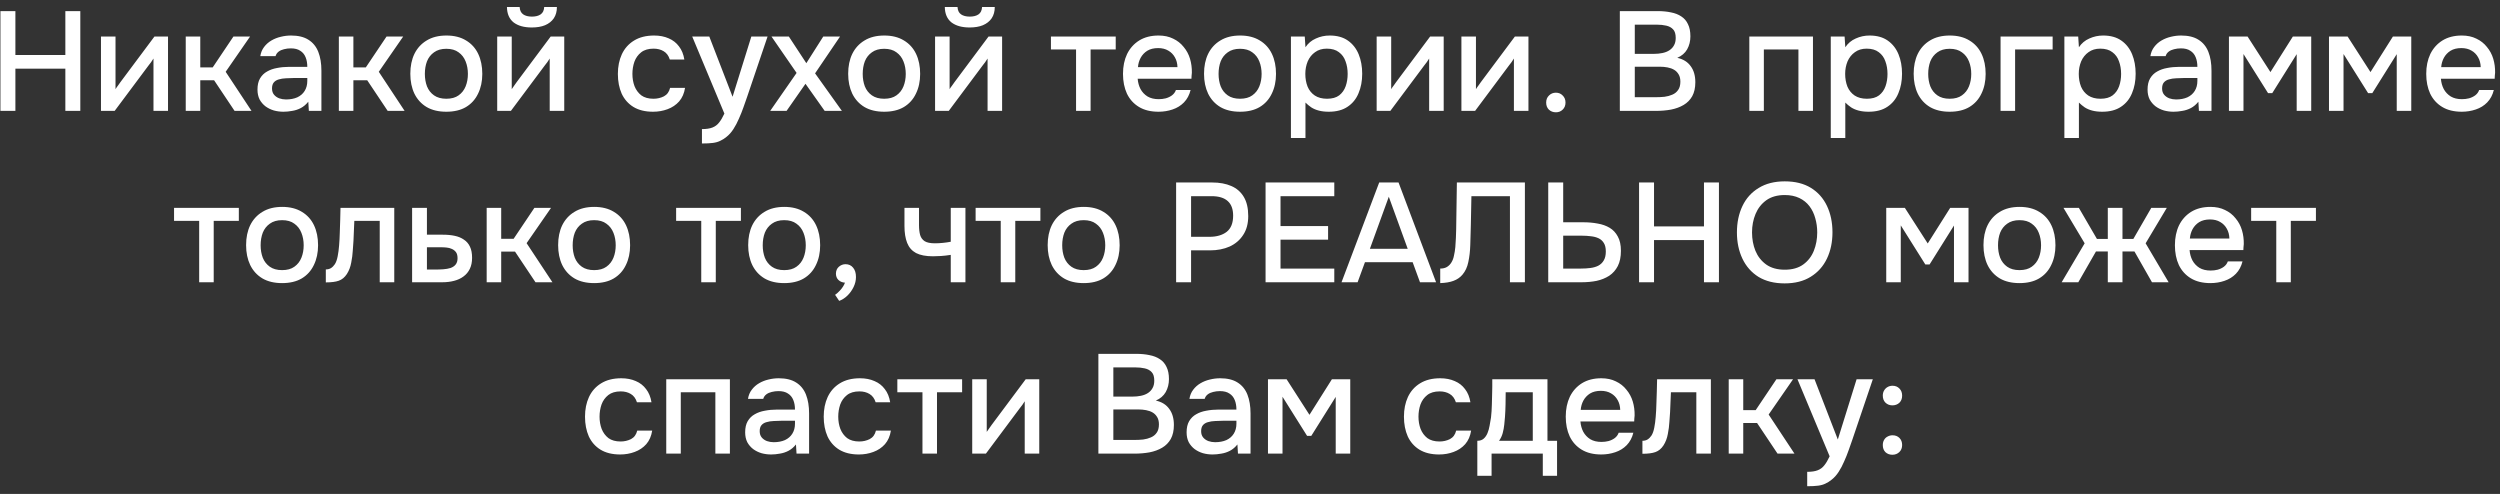 <?xml version="1.0" encoding="UTF-8"?> <svg xmlns="http://www.w3.org/2000/svg" width="248" height="49" viewBox="0 0 248 49" fill="none"><rect x="0" y="0" width="248" height="49" fill="#333333" stroke="none"/><path d="M0.043 11V1.102H1.527V5.456H6.483V1.102H7.967V11H6.483V6.814H1.527V11H0.043ZM10.017 11V3.622H11.459V8.844C11.524 8.732 11.608 8.611 11.711 8.48C11.813 8.34 11.893 8.228 11.949 8.144L15.323 3.622H16.667V11H15.225V5.806C15.15 5.927 15.071 6.049 14.987 6.17C14.903 6.282 14.823 6.385 14.749 6.478L11.375 11H10.017ZM18.425 11V3.622H19.867V6.688H21.099L23.157 3.622H24.809L22.387 7.122L24.949 11H23.269L21.239 7.962H19.867V11H18.425ZM28.118 11.084C27.791 11.084 27.474 11.042 27.166 10.958C26.858 10.865 26.583 10.729 26.34 10.552C26.097 10.365 25.901 10.137 25.752 9.866C25.612 9.586 25.542 9.259 25.542 8.886C25.542 8.438 25.626 8.069 25.794 7.78C25.971 7.481 26.205 7.253 26.494 7.094C26.783 6.926 27.115 6.809 27.488 6.744C27.871 6.669 28.267 6.632 28.678 6.632H30.484C30.484 6.268 30.428 5.951 30.316 5.68C30.204 5.4 30.027 5.185 29.784 5.036C29.551 4.877 29.238 4.798 28.846 4.798C28.613 4.798 28.389 4.826 28.174 4.882C27.969 4.929 27.791 5.008 27.642 5.12C27.493 5.232 27.39 5.381 27.334 5.568H25.822C25.878 5.213 26.004 4.91 26.2 4.658C26.396 4.397 26.639 4.182 26.928 4.014C27.217 3.846 27.525 3.725 27.852 3.65C28.188 3.566 28.529 3.524 28.874 3.524C29.583 3.524 30.157 3.664 30.596 3.944C31.044 4.224 31.371 4.625 31.576 5.148C31.781 5.671 31.884 6.291 31.884 7.01V11H30.638L30.582 10.09C30.367 10.361 30.12 10.571 29.84 10.72C29.569 10.86 29.285 10.953 28.986 11C28.687 11.056 28.398 11.084 28.118 11.084ZM28.37 9.866C28.799 9.866 29.173 9.796 29.49 9.656C29.807 9.507 30.05 9.297 30.218 9.026C30.395 8.746 30.484 8.415 30.484 8.032V7.738H29.168C28.897 7.738 28.631 7.747 28.37 7.766C28.109 7.775 27.871 7.813 27.656 7.878C27.451 7.934 27.287 8.032 27.166 8.172C27.045 8.312 26.984 8.513 26.984 8.774C26.984 9.026 27.049 9.231 27.18 9.39C27.311 9.549 27.483 9.67 27.698 9.754C27.913 9.829 28.137 9.866 28.37 9.866ZM33.614 11V3.622H35.056V6.688H36.288L38.346 3.622H39.998L37.576 7.122L40.138 11H38.458L36.428 7.962H35.056V11H33.614ZM44.274 11.084C43.508 11.084 42.86 10.93 42.328 10.622C41.796 10.305 41.39 9.861 41.11 9.292C40.839 8.723 40.704 8.065 40.704 7.318C40.704 6.562 40.839 5.904 41.11 5.344C41.39 4.775 41.796 4.331 42.328 4.014C42.86 3.687 43.513 3.524 44.288 3.524C45.053 3.524 45.702 3.687 46.234 4.014C46.766 4.331 47.167 4.775 47.438 5.344C47.708 5.913 47.844 6.576 47.844 7.332C47.844 8.069 47.704 8.723 47.424 9.292C47.153 9.861 46.752 10.305 46.22 10.622C45.697 10.93 45.048 11.084 44.274 11.084ZM44.274 9.796C44.778 9.796 45.184 9.684 45.492 9.46C45.809 9.236 46.042 8.937 46.192 8.564C46.341 8.191 46.416 7.78 46.416 7.332C46.416 6.884 46.341 6.473 46.192 6.1C46.042 5.717 45.809 5.414 45.492 5.19C45.184 4.957 44.778 4.84 44.274 4.84C43.779 4.84 43.373 4.957 43.056 5.19C42.738 5.414 42.505 5.713 42.356 6.086C42.216 6.459 42.146 6.875 42.146 7.332C42.146 7.78 42.216 8.191 42.356 8.564C42.505 8.937 42.738 9.236 43.056 9.46C43.373 9.684 43.779 9.796 44.274 9.796ZM49.323 11V3.622H50.765V8.844C50.831 8.732 50.915 8.611 51.017 8.48C51.12 8.34 51.199 8.228 51.255 8.144L54.629 3.622H55.973V11H54.531V5.806C54.457 5.927 54.377 6.049 54.293 6.17C54.209 6.282 54.13 6.385 54.055 6.478L50.681 11H49.323ZM52.753 2.726C51.988 2.726 51.386 2.558 50.947 2.222C50.518 1.877 50.299 1.368 50.289 0.696H51.549C51.568 1.032 51.685 1.275 51.899 1.424C52.114 1.573 52.403 1.648 52.767 1.648C53.131 1.648 53.421 1.573 53.635 1.424C53.85 1.275 53.967 1.032 53.985 0.696H55.245C55.245 1.135 55.143 1.508 54.937 1.816C54.732 2.115 54.443 2.343 54.069 2.502C53.705 2.651 53.267 2.726 52.753 2.726ZM64.779 11.084C64.005 11.084 63.356 10.925 62.833 10.608C62.32 10.291 61.933 9.852 61.671 9.292C61.419 8.723 61.293 8.069 61.293 7.332C61.293 6.604 61.424 5.955 61.685 5.386C61.956 4.807 62.357 4.355 62.889 4.028C63.431 3.692 64.098 3.524 64.891 3.524C65.433 3.524 65.913 3.617 66.333 3.804C66.753 3.981 67.094 4.247 67.355 4.602C67.626 4.947 67.803 5.381 67.887 5.904H66.445C66.324 5.521 66.119 5.246 65.829 5.078C65.549 4.91 65.218 4.826 64.835 4.826C64.322 4.826 63.911 4.947 63.603 5.19C63.295 5.433 63.071 5.745 62.931 6.128C62.801 6.511 62.735 6.912 62.735 7.332C62.735 7.771 62.805 8.177 62.945 8.55C63.095 8.923 63.319 9.227 63.617 9.46C63.925 9.684 64.327 9.796 64.821 9.796C65.195 9.796 65.54 9.717 65.857 9.558C66.175 9.39 66.38 9.11 66.473 8.718H67.957C67.873 9.259 67.677 9.707 67.369 10.062C67.061 10.407 66.679 10.664 66.221 10.832C65.773 11 65.293 11.084 64.779 11.084ZM69.633 14.234V12.806C70.062 12.806 70.407 12.755 70.669 12.652C70.939 12.549 71.163 12.381 71.341 12.148C71.518 11.924 71.691 11.63 71.859 11.266L68.667 3.622H70.361L72.671 9.6L74.533 3.622H76.143L74.113 9.614C74.01 9.931 73.889 10.277 73.749 10.65C73.618 11.023 73.469 11.397 73.301 11.77C73.142 12.143 72.96 12.489 72.755 12.806C72.549 13.123 72.321 13.38 72.069 13.576C71.863 13.744 71.658 13.875 71.453 13.968C71.247 14.071 71.005 14.141 70.725 14.178C70.445 14.215 70.081 14.234 69.633 14.234ZM76.404 11L79.022 7.234L76.53 3.622H78.252L79.988 6.268L81.668 3.622H83.334L80.856 7.276L83.516 11H81.808L79.904 8.312L78.028 11H76.404ZM87.709 11.084C86.944 11.084 86.295 10.93 85.763 10.622C85.231 10.305 84.825 9.861 84.545 9.292C84.274 8.723 84.139 8.065 84.139 7.318C84.139 6.562 84.274 5.904 84.545 5.344C84.825 4.775 85.231 4.331 85.763 4.014C86.295 3.687 86.948 3.524 87.723 3.524C88.488 3.524 89.137 3.687 89.669 4.014C90.201 4.331 90.602 4.775 90.873 5.344C91.144 5.913 91.279 6.576 91.279 7.332C91.279 8.069 91.139 8.723 90.859 9.292C90.588 9.861 90.187 10.305 89.655 10.622C89.132 10.93 88.484 11.084 87.709 11.084ZM87.709 9.796C88.213 9.796 88.619 9.684 88.927 9.46C89.244 9.236 89.478 8.937 89.627 8.564C89.776 8.191 89.851 7.78 89.851 7.332C89.851 6.884 89.776 6.473 89.627 6.1C89.478 5.717 89.244 5.414 88.927 5.19C88.619 4.957 88.213 4.84 87.709 4.84C87.214 4.84 86.808 4.957 86.491 5.19C86.174 5.414 85.94 5.713 85.791 6.086C85.651 6.459 85.581 6.875 85.581 7.332C85.581 7.78 85.651 8.191 85.791 8.564C85.94 8.937 86.174 9.236 86.491 9.46C86.808 9.684 87.214 9.796 87.709 9.796ZM92.759 11V3.622H94.201V8.844C94.266 8.732 94.35 8.611 94.453 8.48C94.556 8.34 94.635 8.228 94.691 8.144L98.065 3.622H99.409V11H97.967V5.806C97.892 5.927 97.813 6.049 97.729 6.17C97.645 6.282 97.566 6.385 97.491 6.478L94.117 11H92.759ZM96.189 2.726C95.424 2.726 94.822 2.558 94.383 2.222C93.954 1.877 93.734 1.368 93.725 0.696H94.985C95.004 1.032 95.12 1.275 95.335 1.424C95.55 1.573 95.839 1.648 96.203 1.648C96.567 1.648 96.856 1.573 97.071 1.424C97.286 1.275 97.402 1.032 97.421 0.696H98.681C98.681 1.135 98.578 1.508 98.373 1.816C98.168 2.115 97.878 2.343 97.505 2.502C97.141 2.651 96.702 2.726 96.189 2.726ZM106.745 11V4.91H104.253V3.622H110.679V4.91H108.187V11H106.745ZM114.929 11.084C114.154 11.084 113.505 10.925 112.983 10.608C112.46 10.291 112.063 9.852 111.793 9.292C111.531 8.723 111.401 8.069 111.401 7.332C111.401 6.585 111.536 5.927 111.807 5.358C112.087 4.789 112.488 4.341 113.011 4.014C113.543 3.687 114.182 3.524 114.929 3.524C115.479 3.524 115.96 3.627 116.371 3.832C116.791 4.028 117.141 4.303 117.421 4.658C117.71 5.003 117.92 5.395 118.051 5.834C118.181 6.273 118.242 6.735 118.233 7.22C118.223 7.323 118.214 7.421 118.205 7.514C118.205 7.607 118.2 7.705 118.191 7.808H112.857C112.885 8.181 112.978 8.522 113.137 8.83C113.305 9.138 113.538 9.385 113.837 9.572C114.135 9.749 114.504 9.838 114.943 9.838C115.185 9.838 115.419 9.81 115.643 9.754C115.876 9.689 116.081 9.591 116.259 9.46C116.445 9.32 116.576 9.143 116.651 8.928H118.107C117.985 9.423 117.766 9.833 117.449 10.16C117.141 10.477 116.763 10.711 116.315 10.86C115.876 11.009 115.414 11.084 114.929 11.084ZM112.885 6.66H116.805C116.795 6.296 116.711 5.974 116.553 5.694C116.394 5.405 116.175 5.181 115.895 5.022C115.615 4.854 115.279 4.77 114.887 4.77C114.457 4.77 114.098 4.859 113.809 5.036C113.529 5.213 113.309 5.447 113.151 5.736C113.001 6.016 112.913 6.324 112.885 6.66ZM123.01 11.084C122.245 11.084 121.596 10.93 121.064 10.622C120.532 10.305 120.126 9.861 119.846 9.292C119.575 8.723 119.44 8.065 119.44 7.318C119.44 6.562 119.575 5.904 119.846 5.344C120.126 4.775 120.532 4.331 121.064 4.014C121.596 3.687 122.249 3.524 123.024 3.524C123.789 3.524 124.438 3.687 124.97 4.014C125.502 4.331 125.903 4.775 126.174 5.344C126.445 5.913 126.58 6.576 126.58 7.332C126.58 8.069 126.44 8.723 126.16 9.292C125.889 9.861 125.488 10.305 124.956 10.622C124.433 10.93 123.785 11.084 123.01 11.084ZM123.01 9.796C123.514 9.796 123.92 9.684 124.228 9.46C124.545 9.236 124.779 8.937 124.928 8.564C125.077 8.191 125.152 7.78 125.152 7.332C125.152 6.884 125.077 6.473 124.928 6.1C124.779 5.717 124.545 5.414 124.228 5.19C123.92 4.957 123.514 4.84 123.01 4.84C122.515 4.84 122.109 4.957 121.792 5.19C121.475 5.414 121.241 5.713 121.092 6.086C120.952 6.459 120.882 6.875 120.882 7.332C120.882 7.78 120.952 8.191 121.092 8.564C121.241 8.937 121.475 9.236 121.792 9.46C122.109 9.684 122.515 9.796 123.01 9.796ZM128.06 13.688V3.622H129.432L129.502 4.686C129.763 4.294 130.108 4.005 130.538 3.818C130.967 3.622 131.424 3.524 131.91 3.524C132.638 3.524 133.24 3.692 133.716 4.028C134.192 4.364 134.546 4.817 134.78 5.386C135.013 5.955 135.13 6.599 135.13 7.318C135.13 8.037 135.008 8.681 134.766 9.25C134.532 9.819 134.168 10.267 133.674 10.594C133.188 10.921 132.568 11.084 131.812 11.084C131.448 11.084 131.121 11.047 130.832 10.972C130.542 10.897 130.29 10.79 130.076 10.65C129.861 10.501 129.67 10.342 129.502 10.174V13.688H128.06ZM131.644 9.796C132.148 9.796 132.549 9.684 132.848 9.46C133.146 9.227 133.361 8.923 133.492 8.55C133.622 8.177 133.688 7.771 133.688 7.332C133.688 6.875 133.618 6.459 133.478 6.086C133.347 5.703 133.128 5.4 132.82 5.176C132.521 4.943 132.12 4.826 131.616 4.826C131.158 4.826 130.771 4.943 130.454 5.176C130.136 5.4 129.894 5.703 129.726 6.086C129.567 6.469 129.488 6.884 129.488 7.332C129.488 7.789 129.562 8.209 129.712 8.592C129.87 8.965 130.108 9.259 130.426 9.474C130.752 9.689 131.158 9.796 131.644 9.796ZM136.564 11V3.622H138.006V8.844C138.071 8.732 138.155 8.611 138.258 8.48C138.36 8.34 138.44 8.228 138.496 8.144L141.87 3.622H143.214V11H141.772V5.806C141.697 5.927 141.618 6.049 141.534 6.17C141.45 6.282 141.37 6.385 141.296 6.478L137.922 11H136.564ZM144.972 11V3.622H146.414V8.844C146.479 8.732 146.563 8.611 146.666 8.48C146.769 8.34 146.848 8.228 146.904 8.144L150.278 3.622H151.622V11H150.18V5.806C150.105 5.927 150.026 6.049 149.942 6.17C149.858 6.282 149.779 6.385 149.704 6.478L146.33 11H144.972ZM154.346 11.14C154.066 11.14 153.833 11.051 153.646 10.874C153.469 10.697 153.38 10.463 153.38 10.174C153.38 9.885 153.473 9.651 153.66 9.474C153.847 9.287 154.075 9.194 154.346 9.194C154.617 9.194 154.841 9.287 155.018 9.474C155.205 9.651 155.298 9.885 155.298 10.174C155.298 10.463 155.205 10.697 155.018 10.874C154.841 11.051 154.617 11.14 154.346 11.14ZM160.687 11V1.102H164.453C164.929 1.102 165.363 1.144 165.755 1.228C166.156 1.303 166.502 1.438 166.791 1.634C167.08 1.821 167.3 2.077 167.449 2.404C167.608 2.721 167.687 3.123 167.687 3.608C167.687 4.084 167.58 4.513 167.365 4.896C167.15 5.269 166.824 5.549 166.385 5.736C166.973 5.867 167.416 6.142 167.715 6.562C168.023 6.973 168.177 7.505 168.177 8.158C168.177 8.709 168.074 9.171 167.869 9.544C167.664 9.908 167.379 10.197 167.015 10.412C166.651 10.627 166.231 10.781 165.755 10.874C165.288 10.958 164.789 11 164.257 11H160.687ZM162.171 9.642H164.285C164.565 9.642 164.845 9.628 165.125 9.6C165.405 9.563 165.662 9.493 165.895 9.39C166.138 9.287 166.329 9.133 166.469 8.928C166.618 8.723 166.693 8.447 166.693 8.102C166.693 7.813 166.637 7.575 166.525 7.388C166.413 7.192 166.264 7.038 166.077 6.926C165.89 6.814 165.671 6.735 165.419 6.688C165.176 6.641 164.924 6.618 164.663 6.618H162.171V9.642ZM162.171 5.344H164.047C164.364 5.344 164.654 5.316 164.915 5.26C165.186 5.204 165.419 5.111 165.615 4.98C165.811 4.849 165.96 4.686 166.063 4.49C166.175 4.294 166.231 4.051 166.231 3.762C166.231 3.379 166.147 3.099 165.979 2.922C165.811 2.735 165.582 2.609 165.293 2.544C165.013 2.479 164.7 2.446 164.355 2.446H162.171V5.344ZM173.532 11V3.622H179.846V11H178.404V4.91H174.974V11H173.532ZM181.612 13.688V3.622H182.984L183.054 4.686C183.316 4.294 183.661 4.005 184.09 3.818C184.52 3.622 184.977 3.524 185.462 3.524C186.19 3.524 186.792 3.692 187.268 4.028C187.744 4.364 188.099 4.817 188.332 5.386C188.566 5.955 188.682 6.599 188.682 7.318C188.682 8.037 188.561 8.681 188.318 9.25C188.085 9.819 187.721 10.267 187.226 10.594C186.741 10.921 186.12 11.084 185.364 11.084C185 11.084 184.674 11.047 184.384 10.972C184.095 10.897 183.843 10.79 183.628 10.65C183.414 10.501 183.222 10.342 183.054 10.174V13.688H181.612ZM185.196 9.796C185.7 9.796 186.102 9.684 186.4 9.46C186.699 9.227 186.914 8.923 187.044 8.55C187.175 8.177 187.24 7.771 187.24 7.332C187.24 6.875 187.17 6.459 187.03 6.086C186.9 5.703 186.68 5.4 186.372 5.176C186.074 4.943 185.672 4.826 185.168 4.826C184.711 4.826 184.324 4.943 184.006 5.176C183.689 5.4 183.446 5.703 183.278 6.086C183.12 6.469 183.04 6.884 183.04 7.332C183.04 7.789 183.115 8.209 183.264 8.592C183.423 8.965 183.661 9.259 183.978 9.474C184.305 9.689 184.711 9.796 185.196 9.796ZM193.406 11.084C192.641 11.084 191.992 10.93 191.46 10.622C190.928 10.305 190.522 9.861 190.242 9.292C189.972 8.723 189.836 8.065 189.836 7.318C189.836 6.562 189.972 5.904 190.242 5.344C190.522 4.775 190.928 4.331 191.46 4.014C191.992 3.687 192.646 3.524 193.42 3.524C194.186 3.524 194.834 3.687 195.366 4.014C195.898 4.331 196.3 4.775 196.57 5.344C196.841 5.913 196.976 6.576 196.976 7.332C196.976 8.069 196.836 8.723 196.556 9.292C196.286 9.861 195.884 10.305 195.352 10.622C194.83 10.93 194.181 11.084 193.406 11.084ZM193.406 9.796C193.91 9.796 194.316 9.684 194.624 9.46C194.942 9.236 195.175 8.937 195.324 8.564C195.474 8.191 195.548 7.78 195.548 7.332C195.548 6.884 195.474 6.473 195.324 6.1C195.175 5.717 194.942 5.414 194.624 5.19C194.316 4.957 193.91 4.84 193.406 4.84C192.912 4.84 192.506 4.957 192.188 5.19C191.871 5.414 191.638 5.713 191.488 6.086C191.348 6.459 191.278 6.875 191.278 7.332C191.278 7.78 191.348 8.191 191.488 8.564C191.638 8.937 191.871 9.236 192.188 9.46C192.506 9.684 192.912 9.796 193.406 9.796ZM198.456 11V3.622H203.622V4.91H199.898V11H198.456ZM204.786 13.688V3.622H206.158L206.228 4.686C206.49 4.294 206.835 4.005 207.264 3.818C207.694 3.622 208.151 3.524 208.636 3.524C209.364 3.524 209.966 3.692 210.442 4.028C210.918 4.364 211.273 4.817 211.506 5.386C211.74 5.955 211.856 6.599 211.856 7.318C211.856 8.037 211.735 8.681 211.492 9.25C211.259 9.819 210.895 10.267 210.4 10.594C209.915 10.921 209.294 11.084 208.538 11.084C208.174 11.084 207.848 11.047 207.558 10.972C207.269 10.897 207.017 10.79 206.802 10.65C206.588 10.501 206.396 10.342 206.228 10.174V13.688H204.786ZM208.37 9.796C208.874 9.796 209.276 9.684 209.574 9.46C209.873 9.227 210.088 8.923 210.218 8.55C210.349 8.177 210.414 7.771 210.414 7.332C210.414 6.875 210.344 6.459 210.204 6.086C210.074 5.703 209.854 5.4 209.546 5.176C209.248 4.943 208.846 4.826 208.342 4.826C207.885 4.826 207.498 4.943 207.18 5.176C206.863 5.4 206.62 5.703 206.452 6.086C206.294 6.469 206.214 6.884 206.214 7.332C206.214 7.789 206.289 8.209 206.438 8.592C206.597 8.965 206.835 9.259 207.152 9.474C207.479 9.689 207.885 9.796 208.37 9.796ZM215.614 11.084C215.288 11.084 214.97 11.042 214.662 10.958C214.354 10.865 214.079 10.729 213.836 10.552C213.594 10.365 213.398 10.137 213.248 9.866C213.108 9.586 213.038 9.259 213.038 8.886C213.038 8.438 213.122 8.069 213.29 7.78C213.468 7.481 213.701 7.253 213.99 7.094C214.28 6.926 214.611 6.809 214.984 6.744C215.367 6.669 215.764 6.632 216.174 6.632H217.98C217.98 6.268 217.924 5.951 217.812 5.68C217.7 5.4 217.523 5.185 217.28 5.036C217.047 4.877 216.734 4.798 216.342 4.798C216.109 4.798 215.885 4.826 215.67 4.882C215.465 4.929 215.288 5.008 215.138 5.12C214.989 5.232 214.886 5.381 214.83 5.568H213.318C213.374 5.213 213.5 4.91 213.696 4.658C213.892 4.397 214.135 4.182 214.424 4.014C214.714 3.846 215.022 3.725 215.348 3.65C215.684 3.566 216.025 3.524 216.37 3.524C217.08 3.524 217.654 3.664 218.092 3.944C218.54 4.224 218.867 4.625 219.072 5.148C219.278 5.671 219.38 6.291 219.38 7.01V11H218.134L218.078 10.09C217.864 10.361 217.616 10.571 217.336 10.72C217.066 10.86 216.781 10.953 216.482 11C216.184 11.056 215.894 11.084 215.614 11.084ZM215.866 9.866C216.296 9.866 216.669 9.796 216.986 9.656C217.304 9.507 217.546 9.297 217.714 9.026C217.892 8.746 217.98 8.415 217.98 8.032V7.738H216.664C216.394 7.738 216.128 7.747 215.866 7.766C215.605 7.775 215.367 7.813 215.152 7.878C214.947 7.934 214.784 8.032 214.662 8.172C214.541 8.312 214.48 8.513 214.48 8.774C214.48 9.026 214.546 9.231 214.676 9.39C214.807 9.549 214.98 9.67 215.194 9.754C215.409 9.829 215.633 9.866 215.866 9.866ZM221.111 11V3.622H222.959L225.227 7.15L227.453 3.622H229.273V11H227.831V5.372L225.409 9.236H224.989L222.553 5.358V11H221.111ZM231.036 11V3.622H232.884L235.152 7.15L237.378 3.622H239.198V11H237.756V5.372L235.334 9.236H234.914L232.478 5.358V11H231.036ZM244.21 11.084C243.435 11.084 242.787 10.925 242.264 10.608C241.741 10.291 241.345 9.852 241.074 9.292C240.813 8.723 240.682 8.069 240.682 7.332C240.682 6.585 240.817 5.927 241.088 5.358C241.368 4.789 241.769 4.341 242.292 4.014C242.824 3.687 243.463 3.524 244.21 3.524C244.761 3.524 245.241 3.627 245.652 3.832C246.072 4.028 246.422 4.303 246.702 4.658C246.991 5.003 247.201 5.395 247.332 5.834C247.463 6.273 247.523 6.735 247.514 7.22C247.505 7.323 247.495 7.421 247.486 7.514C247.486 7.607 247.481 7.705 247.472 7.808H242.138C242.166 8.181 242.259 8.522 242.418 8.83C242.586 9.138 242.819 9.385 243.118 9.572C243.417 9.749 243.785 9.838 244.224 9.838C244.467 9.838 244.7 9.81 244.924 9.754C245.157 9.689 245.363 9.591 245.54 9.46C245.727 9.32 245.857 9.143 245.932 8.928H247.388C247.267 9.423 247.047 9.833 246.73 10.16C246.422 10.477 246.044 10.711 245.596 10.86C245.157 11.009 244.695 11.084 244.21 11.084ZM242.166 6.66H246.086C246.077 6.296 245.993 5.974 245.834 5.694C245.675 5.405 245.456 5.181 245.176 5.022C244.896 4.854 244.56 4.77 244.168 4.77C243.739 4.77 243.379 4.859 243.09 5.036C242.81 5.213 242.591 5.447 242.432 5.736C242.283 6.016 242.194 6.324 242.166 6.66ZM19.758 28V21.91H17.266V20.622H23.692V21.91H21.2V28H19.758ZM27.983 28.084C27.218 28.084 26.57 27.93 26.038 27.622C25.506 27.305 25.099 26.861 24.82 26.292C24.549 25.723 24.413 25.065 24.413 24.318C24.413 23.562 24.549 22.904 24.82 22.344C25.099 21.775 25.506 21.331 26.038 21.014C26.57 20.687 27.223 20.524 27.997 20.524C28.763 20.524 29.412 20.687 29.944 21.014C30.476 21.331 30.877 21.775 31.148 22.344C31.418 22.913 31.553 23.576 31.553 24.332C31.553 25.069 31.413 25.723 31.134 26.292C30.863 26.861 30.462 27.305 29.93 27.622C29.407 27.93 28.758 28.084 27.983 28.084ZM27.983 26.796C28.488 26.796 28.893 26.684 29.201 26.46C29.519 26.236 29.752 25.937 29.901 25.564C30.051 25.191 30.125 24.78 30.125 24.332C30.125 23.884 30.051 23.473 29.901 23.1C29.752 22.717 29.519 22.414 29.201 22.19C28.893 21.957 28.488 21.84 27.983 21.84C27.489 21.84 27.083 21.957 26.765 22.19C26.448 22.414 26.215 22.713 26.066 23.086C25.925 23.459 25.855 23.875 25.855 24.332C25.855 24.78 25.925 25.191 26.066 25.564C26.215 25.937 26.448 26.236 26.765 26.46C27.083 26.684 27.489 26.796 27.983 26.796ZM32.321 28.014V26.726C32.517 26.726 32.685 26.684 32.825 26.6C32.974 26.507 33.105 26.376 33.217 26.208C33.338 26.021 33.432 25.76 33.497 25.424C33.562 25.088 33.609 24.738 33.637 24.374C33.674 23.935 33.698 23.501 33.707 23.072C33.726 22.643 33.74 22.223 33.749 21.812C33.768 21.401 33.777 21.005 33.777 20.622H39.111V28H37.669V21.91H35.149C35.14 22.218 35.126 22.54 35.107 22.876C35.098 23.212 35.084 23.548 35.065 23.884C35.046 24.211 35.023 24.537 34.995 24.864C34.976 25.237 34.925 25.634 34.841 26.054C34.766 26.474 34.622 26.852 34.407 27.188C34.192 27.515 33.926 27.734 33.609 27.846C33.301 27.958 32.872 28.014 32.321 28.014ZM40.881 28V20.622H42.351V23.282H43.933C44.372 23.282 44.764 23.319 45.109 23.394C45.464 23.469 45.767 23.595 46.019 23.772C46.28 23.94 46.481 24.173 46.621 24.472C46.761 24.761 46.831 25.13 46.831 25.578C46.831 25.998 46.756 26.362 46.607 26.67C46.458 26.978 46.248 27.23 45.977 27.426C45.716 27.622 45.403 27.767 45.039 27.86C44.684 27.953 44.297 28 43.877 28H40.881ZM42.351 26.74H43.149C43.438 26.74 43.714 26.731 43.975 26.712C44.236 26.693 44.474 26.651 44.689 26.586C44.904 26.511 45.072 26.399 45.193 26.25C45.324 26.091 45.389 25.881 45.389 25.62C45.389 25.359 45.338 25.158 45.235 25.018C45.132 24.878 44.997 24.771 44.829 24.696C44.67 24.621 44.493 24.575 44.297 24.556C44.11 24.537 43.914 24.528 43.709 24.528H42.351V26.74ZM48.278 28V20.622H49.719V23.688H50.952L53.01 20.622H54.661L52.239 24.122L54.801 28H53.121L51.092 24.962H49.719V28H48.278ZM58.937 28.084C58.171 28.084 57.523 27.93 56.991 27.622C56.459 27.305 56.053 26.861 55.773 26.292C55.502 25.723 55.367 25.065 55.367 24.318C55.367 23.562 55.502 22.904 55.773 22.344C56.053 21.775 56.459 21.331 56.991 21.014C57.523 20.687 58.176 20.524 58.951 20.524C59.716 20.524 60.365 20.687 60.897 21.014C61.429 21.331 61.83 21.775 62.101 22.344C62.371 22.913 62.507 23.576 62.507 24.332C62.507 25.069 62.367 25.723 62.087 26.292C61.816 26.861 61.415 27.305 60.883 27.622C60.36 27.93 59.711 28.084 58.937 28.084ZM58.937 26.796C59.441 26.796 59.847 26.684 60.155 26.46C60.472 26.236 60.705 25.937 60.855 25.564C61.004 25.191 61.079 24.78 61.079 24.332C61.079 23.884 61.004 23.473 60.855 23.1C60.705 22.717 60.472 22.414 60.155 22.19C59.847 21.957 59.441 21.84 58.937 21.84C58.442 21.84 58.036 21.957 57.719 22.19C57.401 22.414 57.168 22.713 57.019 23.086C56.879 23.459 56.809 23.875 56.809 24.332C56.809 24.78 56.879 25.191 57.019 25.564C57.168 25.937 57.401 26.236 57.719 26.46C58.036 26.684 58.442 26.796 58.937 26.796ZM69.564 28V21.91H67.072V20.622H73.498V21.91H71.006V28H69.564ZM77.79 28.084C77.025 28.084 76.376 27.93 75.844 27.622C75.312 27.305 74.906 26.861 74.626 26.292C74.356 25.723 74.22 25.065 74.22 24.318C74.22 23.562 74.356 22.904 74.626 22.344C74.906 21.775 75.312 21.331 75.844 21.014C76.376 20.687 77.029 20.524 77.804 20.524C78.57 20.524 79.218 20.687 79.75 21.014C80.282 21.331 80.683 21.775 80.954 22.344C81.225 22.913 81.36 23.576 81.36 24.332C81.36 25.069 81.22 25.723 80.94 26.292C80.669 26.861 80.268 27.305 79.736 27.622C79.213 27.93 78.565 28.084 77.79 28.084ZM77.79 26.796C78.294 26.796 78.7 26.684 79.008 26.46C79.326 26.236 79.559 25.937 79.708 25.564C79.858 25.191 79.932 24.78 79.932 24.332C79.932 23.884 79.858 23.473 79.708 23.1C79.559 22.717 79.326 22.414 79.008 22.19C78.7 21.957 78.294 21.84 77.79 21.84C77.296 21.84 76.889 21.957 76.572 22.19C76.255 22.414 76.022 22.713 75.872 23.086C75.732 23.459 75.662 23.875 75.662 24.332C75.662 24.78 75.732 25.191 75.872 25.564C76.022 25.937 76.255 26.236 76.572 26.46C76.889 26.684 77.296 26.796 77.79 26.796ZM83.246 29.848L82.84 29.246C82.971 29.162 83.101 29.05 83.232 28.91C83.372 28.779 83.493 28.635 83.596 28.476C83.699 28.327 83.773 28.182 83.82 28.042C83.559 28.023 83.344 27.935 83.176 27.776C83.008 27.617 82.924 27.403 82.924 27.132C82.933 26.843 83.031 26.619 83.218 26.46C83.414 26.292 83.633 26.208 83.876 26.208C84.193 26.208 84.445 26.325 84.632 26.558C84.819 26.782 84.912 27.09 84.912 27.482C84.912 27.818 84.833 28.149 84.674 28.476C84.515 28.803 84.31 29.087 84.058 29.33C83.806 29.573 83.535 29.745 83.246 29.848ZM94.315 28V25.284C93.96 25.34 93.634 25.377 93.335 25.396C93.046 25.415 92.784 25.424 92.551 25.424C91.851 25.424 91.291 25.317 90.871 25.102C90.46 24.878 90.166 24.542 89.989 24.094C89.812 23.646 89.723 23.086 89.723 22.414V20.622H91.165V22.33C91.165 22.713 91.202 23.039 91.277 23.31C91.352 23.571 91.501 23.777 91.725 23.926C91.949 24.066 92.29 24.136 92.747 24.136C92.99 24.136 93.251 24.122 93.531 24.094C93.811 24.066 94.072 24.029 94.315 23.982V20.622H95.771V28H94.315ZM99.273 28V21.91H96.781V20.622H103.207V21.91H100.715V28H99.273ZM107.499 28.084C106.734 28.084 106.085 27.93 105.553 27.622C105.021 27.305 104.615 26.861 104.335 26.292C104.064 25.723 103.929 25.065 103.929 24.318C103.929 23.562 104.064 22.904 104.335 22.344C104.615 21.775 105.021 21.331 105.553 21.014C106.085 20.687 106.738 20.524 107.513 20.524C108.278 20.524 108.927 20.687 109.459 21.014C109.991 21.331 110.392 21.775 110.663 22.344C110.934 22.913 111.069 23.576 111.069 24.332C111.069 25.069 110.929 25.723 110.649 26.292C110.378 26.861 109.977 27.305 109.445 27.622C108.922 27.93 108.274 28.084 107.499 28.084ZM107.499 26.796C108.003 26.796 108.409 26.684 108.717 26.46C109.034 26.236 109.268 25.937 109.417 25.564C109.566 25.191 109.641 24.78 109.641 24.332C109.641 23.884 109.566 23.473 109.417 23.1C109.268 22.717 109.034 22.414 108.717 22.19C108.409 21.957 108.003 21.84 107.499 21.84C107.004 21.84 106.598 21.957 106.281 22.19C105.964 22.414 105.73 22.713 105.581 23.086C105.441 23.459 105.371 23.875 105.371 24.332C105.371 24.78 105.441 25.191 105.581 25.564C105.73 25.937 105.964 26.236 106.281 26.46C106.598 26.684 107.004 26.796 107.499 26.796ZM116.671 28V18.102H120.241C120.978 18.102 121.613 18.219 122.145 18.452C122.686 18.685 123.101 19.049 123.391 19.544C123.68 20.029 123.825 20.659 123.825 21.434C123.825 22.181 123.657 22.806 123.321 23.31C122.994 23.814 122.546 24.197 121.977 24.458C121.407 24.71 120.759 24.836 120.031 24.836H118.155V28H116.671ZM118.155 23.492H119.975C120.684 23.492 121.253 23.329 121.683 23.002C122.112 22.666 122.327 22.129 122.327 21.392C122.327 20.748 122.149 20.267 121.795 19.95C121.44 19.623 120.903 19.46 120.185 19.46H118.155V23.492ZM125.544 28V18.102H132.362V19.46H127.028V22.428H131.746V23.772H127.028V26.642H132.362V28H125.544ZM133.079 28L136.817 18.102H138.735L142.459 28H140.863L140.135 26.012H135.403L134.675 28H133.079ZM135.893 24.682H139.645L137.769 19.516L135.893 24.682ZM142.87 28.084V26.642C143.132 26.642 143.351 26.591 143.528 26.488C143.715 26.376 143.864 26.227 143.976 26.04C144.098 25.844 144.182 25.625 144.228 25.382C144.294 25.102 144.34 24.813 144.368 24.514C144.396 24.215 144.415 23.917 144.424 23.618C144.443 23.319 144.452 23.039 144.452 22.778L144.522 18.102H151.27V28H149.786V19.46H145.964L145.908 22.302C145.89 22.993 145.871 23.655 145.852 24.29C145.834 24.915 145.768 25.485 145.656 25.998C145.554 26.502 145.358 26.922 145.068 27.258C144.835 27.529 144.541 27.729 144.186 27.86C143.841 27.991 143.402 28.065 142.87 28.084ZM153.585 28V18.102H155.069V22.05H157.071C157.575 22.05 158.046 22.092 158.485 22.176C158.933 22.251 159.329 22.391 159.675 22.596C160.02 22.801 160.291 23.091 160.487 23.464C160.692 23.828 160.795 24.299 160.795 24.878C160.795 25.485 160.692 25.989 160.487 26.39C160.281 26.791 159.997 27.113 159.633 27.356C159.269 27.589 158.853 27.757 158.387 27.86C157.92 27.953 157.421 28 156.889 28H153.585ZM155.069 26.642H156.833C157.159 26.642 157.467 26.623 157.757 26.586C158.055 26.549 158.317 26.474 158.541 26.362C158.774 26.241 158.956 26.068 159.087 25.844C159.227 25.62 159.297 25.321 159.297 24.948C159.297 24.593 159.231 24.313 159.101 24.108C158.97 23.893 158.793 23.735 158.569 23.632C158.345 23.529 158.093 23.464 157.813 23.436C157.533 23.399 157.239 23.38 156.931 23.38H155.069V26.642ZM162.595 28V18.102H164.079V22.456H169.035V18.102H170.519V28H169.035V23.814H164.079V28H162.595ZM177.035 28.112C176.017 28.112 175.154 27.897 174.445 27.468C173.745 27.029 173.213 26.427 172.849 25.662C172.485 24.897 172.303 24.029 172.303 23.058C172.303 22.078 172.485 21.205 172.849 20.44C173.213 19.675 173.749 19.077 174.459 18.648C175.168 18.209 176.031 17.99 177.049 17.99C178.075 17.99 178.939 18.205 179.639 18.634C180.339 19.063 180.871 19.661 181.235 20.426C181.599 21.191 181.781 22.064 181.781 23.044C181.781 24.015 181.599 24.883 181.235 25.648C180.871 26.413 180.334 27.015 179.625 27.454C178.925 27.893 178.061 28.112 177.035 28.112ZM177.049 26.754C177.795 26.754 178.407 26.581 178.883 26.236C179.359 25.891 179.709 25.438 179.933 24.878C180.157 24.318 180.269 23.711 180.269 23.058C180.269 22.563 180.203 22.092 180.073 21.644C179.951 21.196 179.76 20.799 179.499 20.454C179.237 20.109 178.901 19.838 178.491 19.642C178.08 19.446 177.599 19.348 177.049 19.348C176.311 19.348 175.7 19.521 175.215 19.866C174.739 20.211 174.384 20.664 174.151 21.224C173.917 21.784 173.801 22.395 173.801 23.058C173.801 23.711 173.913 24.318 174.137 24.878C174.37 25.438 174.725 25.891 175.201 26.236C175.686 26.581 176.302 26.754 177.049 26.754ZM187.115 28V20.622H188.963L191.231 24.15L193.457 20.622H195.277V28H193.835V22.372L191.413 26.236H190.993L188.557 22.358V28H187.115ZM200.331 28.084C199.566 28.084 198.917 27.93 198.385 27.622C197.853 27.305 197.447 26.861 197.167 26.292C196.897 25.723 196.761 25.065 196.761 24.318C196.761 23.562 196.897 22.904 197.167 22.344C197.447 21.775 197.853 21.331 198.385 21.014C198.917 20.687 199.571 20.524 200.345 20.524C201.111 20.524 201.759 20.687 202.291 21.014C202.823 21.331 203.225 21.775 203.495 22.344C203.766 22.913 203.901 23.576 203.901 24.332C203.901 25.069 203.761 25.723 203.481 26.292C203.211 26.861 202.809 27.305 202.277 27.622C201.755 27.93 201.106 28.084 200.331 28.084ZM200.331 26.796C200.835 26.796 201.241 26.684 201.549 26.46C201.867 26.236 202.1 25.937 202.249 25.564C202.399 25.191 202.473 24.78 202.473 24.332C202.473 23.884 202.399 23.473 202.249 23.1C202.1 22.717 201.867 22.414 201.549 22.19C201.241 21.957 200.835 21.84 200.331 21.84C199.837 21.84 199.431 21.957 199.113 22.19C198.796 22.414 198.563 22.713 198.413 23.086C198.273 23.459 198.203 23.875 198.203 24.332C198.203 24.78 198.273 25.191 198.413 25.564C198.563 25.937 198.796 26.236 199.113 26.46C199.431 26.684 199.837 26.796 200.331 26.796ZM204.516 28L206.798 24.136L204.698 20.622H206.224L208.016 23.702H209.094V20.622H210.55V23.702H211.628L213.406 20.622H214.946L212.846 24.136L215.128 28H213.476L211.74 24.948H210.55V28H209.094V24.948H207.918L206.168 28H204.516ZM219.279 28.084C218.505 28.084 217.856 27.925 217.333 27.608C216.811 27.291 216.414 26.852 216.143 26.292C215.882 25.723 215.751 25.069 215.751 24.332C215.751 23.585 215.887 22.927 216.157 22.358C216.437 21.789 216.839 21.341 217.361 21.014C217.893 20.687 218.533 20.524 219.279 20.524C219.83 20.524 220.311 20.627 220.721 20.832C221.141 21.028 221.491 21.303 221.771 21.658C222.061 22.003 222.271 22.395 222.401 22.834C222.532 23.273 222.593 23.735 222.583 24.22C222.574 24.323 222.565 24.421 222.555 24.514C222.555 24.607 222.551 24.705 222.541 24.808H217.207C217.235 25.181 217.329 25.522 217.487 25.83C217.655 26.138 217.889 26.385 218.187 26.572C218.486 26.749 218.855 26.838 219.293 26.838C219.536 26.838 219.769 26.81 219.993 26.754C220.227 26.689 220.432 26.591 220.609 26.46C220.796 26.32 220.927 26.143 221.001 25.928H222.457C222.336 26.423 222.117 26.833 221.799 27.16C221.491 27.477 221.113 27.711 220.665 27.86C220.227 28.009 219.765 28.084 219.279 28.084ZM217.235 23.66H221.155C221.146 23.296 221.062 22.974 220.903 22.694C220.745 22.405 220.525 22.181 220.245 22.022C219.965 21.854 219.629 21.77 219.237 21.77C218.808 21.77 218.449 21.859 218.159 22.036C217.879 22.213 217.66 22.447 217.501 22.736C217.352 23.016 217.263 23.324 217.235 23.66ZM225.806 28V21.91H223.314V20.622H229.74V21.91H227.248V28H225.806ZM61.519 45.084C60.744 45.084 60.095 44.925 59.573 44.608C59.059 44.291 58.672 43.852 58.411 43.292C58.159 42.723 58.033 42.069 58.033 41.332C58.033 40.604 58.163 39.955 58.425 39.386C58.695 38.807 59.097 38.355 59.629 38.028C60.17 37.692 60.837 37.524 61.631 37.524C62.172 37.524 62.653 37.617 63.073 37.804C63.493 37.981 63.833 38.247 64.095 38.602C64.365 38.947 64.543 39.381 64.627 39.904H63.185C63.063 39.521 62.858 39.246 62.569 39.078C62.289 38.91 61.957 38.826 61.575 38.826C61.061 38.826 60.651 38.947 60.343 39.19C60.035 39.433 59.811 39.745 59.671 40.128C59.54 40.511 59.475 40.912 59.475 41.332C59.475 41.771 59.545 42.177 59.685 42.55C59.834 42.923 60.058 43.227 60.357 43.46C60.665 43.684 61.066 43.796 61.561 43.796C61.934 43.796 62.279 43.717 62.597 43.558C62.914 43.39 63.119 43.11 63.213 42.718H64.697C64.613 43.259 64.417 43.707 64.109 44.062C63.801 44.407 63.418 44.664 62.961 44.832C62.513 45 62.032 45.084 61.519 45.084ZM66.092 45V37.622H72.406V45H70.964V38.91H67.534V45H66.092ZM76.496 45.084C76.169 45.084 75.852 45.042 75.544 44.958C75.236 44.865 74.961 44.729 74.718 44.552C74.475 44.365 74.279 44.137 74.13 43.866C73.99 43.586 73.92 43.259 73.92 42.886C73.92 42.438 74.004 42.069 74.172 41.78C74.349 41.481 74.583 41.253 74.872 41.094C75.161 40.926 75.493 40.809 75.866 40.744C76.249 40.669 76.645 40.632 77.056 40.632H78.862C78.862 40.268 78.806 39.951 78.694 39.68C78.582 39.4 78.405 39.185 78.162 39.036C77.929 38.877 77.616 38.798 77.224 38.798C76.991 38.798 76.767 38.826 76.552 38.882C76.347 38.929 76.169 39.008 76.02 39.12C75.871 39.232 75.768 39.381 75.712 39.568H74.2C74.256 39.213 74.382 38.91 74.578 38.658C74.774 38.397 75.017 38.182 75.306 38.014C75.595 37.846 75.903 37.725 76.23 37.65C76.566 37.566 76.907 37.524 77.252 37.524C77.961 37.524 78.535 37.664 78.974 37.944C79.422 38.224 79.749 38.625 79.954 39.148C80.159 39.671 80.262 40.291 80.262 41.01V45H79.016L78.96 44.09C78.745 44.361 78.498 44.571 78.218 44.72C77.947 44.86 77.663 44.953 77.364 45C77.065 45.056 76.776 45.084 76.496 45.084ZM76.748 43.866C77.177 43.866 77.551 43.796 77.868 43.656C78.185 43.507 78.428 43.297 78.596 43.026C78.773 42.746 78.862 42.415 78.862 42.032V41.738H77.546C77.275 41.738 77.009 41.747 76.748 41.766C76.487 41.775 76.249 41.813 76.034 41.878C75.829 41.934 75.665 42.032 75.544 42.172C75.423 42.312 75.362 42.513 75.362 42.774C75.362 43.026 75.427 43.231 75.558 43.39C75.689 43.549 75.861 43.67 76.076 43.754C76.291 43.829 76.515 43.866 76.748 43.866ZM85.198 45.084C84.424 45.084 83.775 44.925 83.252 44.608C82.739 44.291 82.352 43.852 82.09 43.292C81.838 42.723 81.712 42.069 81.712 41.332C81.712 40.604 81.843 39.955 82.104 39.386C82.375 38.807 82.776 38.355 83.308 38.028C83.85 37.692 84.517 37.524 85.31 37.524C85.852 37.524 86.332 37.617 86.752 37.804C87.172 37.981 87.513 38.247 87.774 38.602C88.045 38.947 88.222 39.381 88.306 39.904H86.864C86.743 39.521 86.538 39.246 86.248 39.078C85.968 38.91 85.637 38.826 85.254 38.826C84.741 38.826 84.33 38.947 84.022 39.19C83.714 39.433 83.49 39.745 83.35 40.128C83.22 40.511 83.154 40.912 83.154 41.332C83.154 41.771 83.224 42.177 83.364 42.55C83.514 42.923 83.738 43.227 84.036 43.46C84.344 43.684 84.746 43.796 85.24 43.796C85.614 43.796 85.959 43.717 86.276 43.558C86.594 43.39 86.799 43.11 86.892 42.718H88.376C88.292 43.259 88.096 43.707 87.788 44.062C87.48 44.407 87.098 44.664 86.64 44.832C86.192 45 85.712 45.084 85.198 45.084ZM91.508 45V38.91H89.016V37.622H95.442V38.91H92.95V45H91.508ZM96.444 45V37.622H97.885V42.844C97.951 42.732 98.035 42.611 98.138 42.48C98.24 42.34 98.32 42.228 98.376 42.144L101.75 37.622H103.094V45H101.652V39.806C101.577 39.927 101.498 40.049 101.414 40.17C101.33 40.282 101.25 40.385 101.176 40.478L97.802 45H96.444ZM108.96 45V35.102H112.726C113.202 35.102 113.636 35.144 114.028 35.228C114.429 35.303 114.774 35.438 115.064 35.634C115.353 35.821 115.572 36.077 115.722 36.404C115.88 36.721 115.96 37.123 115.96 37.608C115.96 38.084 115.852 38.513 115.638 38.896C115.423 39.269 115.096 39.549 114.658 39.736C115.246 39.867 115.689 40.142 115.988 40.562C116.296 40.973 116.45 41.505 116.45 42.158C116.45 42.709 116.347 43.171 116.142 43.544C115.936 43.908 115.652 44.197 115.288 44.412C114.924 44.627 114.504 44.781 114.028 44.874C113.561 44.958 113.062 45 112.53 45H108.96ZM110.444 43.642H112.558C112.838 43.642 113.118 43.628 113.398 43.6C113.678 43.563 113.934 43.493 114.168 43.39C114.41 43.287 114.602 43.133 114.742 42.928C114.891 42.723 114.966 42.447 114.966 42.102C114.966 41.813 114.91 41.575 114.798 41.388C114.686 41.192 114.536 41.038 114.35 40.926C114.163 40.814 113.944 40.735 113.692 40.688C113.449 40.641 113.197 40.618 112.936 40.618H110.444V43.642ZM110.444 39.344H112.32C112.637 39.344 112.926 39.316 113.188 39.26C113.458 39.204 113.692 39.111 113.888 38.98C114.084 38.849 114.233 38.686 114.336 38.49C114.448 38.294 114.504 38.051 114.504 37.762C114.504 37.379 114.42 37.099 114.252 36.922C114.084 36.735 113.855 36.609 113.566 36.544C113.286 36.479 112.973 36.446 112.628 36.446H110.444V39.344ZM120.287 45.084C119.96 45.084 119.643 45.042 119.335 44.958C119.027 44.865 118.752 44.729 118.509 44.552C118.266 44.365 118.07 44.137 117.921 43.866C117.781 43.586 117.711 43.259 117.711 42.886C117.711 42.438 117.795 42.069 117.963 41.78C118.14 41.481 118.374 41.253 118.663 41.094C118.952 40.926 119.284 40.809 119.657 40.744C120.04 40.669 120.436 40.632 120.847 40.632H122.653C122.653 40.268 122.597 39.951 122.485 39.68C122.373 39.4 122.196 39.185 121.953 39.036C121.72 38.877 121.407 38.798 121.015 38.798C120.782 38.798 120.558 38.826 120.343 38.882C120.138 38.929 119.96 39.008 119.811 39.12C119.662 39.232 119.559 39.381 119.503 39.568H117.991C118.047 39.213 118.173 38.91 118.369 38.658C118.565 38.397 118.808 38.182 119.097 38.014C119.386 37.846 119.694 37.725 120.021 37.65C120.357 37.566 120.698 37.524 121.043 37.524C121.752 37.524 122.326 37.664 122.765 37.944C123.213 38.224 123.54 38.625 123.745 39.148C123.95 39.671 124.053 40.291 124.053 41.01V45H122.807L122.751 44.09C122.536 44.361 122.289 44.571 122.009 44.72C121.738 44.86 121.454 44.953 121.155 45C120.856 45.056 120.567 45.084 120.287 45.084ZM120.539 43.866C120.968 43.866 121.342 43.796 121.659 43.656C121.976 43.507 122.219 43.297 122.387 43.026C122.564 42.746 122.653 42.415 122.653 42.032V41.738H121.337C121.066 41.738 120.8 41.747 120.539 41.766C120.278 41.775 120.04 41.813 119.825 41.878C119.62 41.934 119.456 42.032 119.335 42.172C119.214 42.312 119.153 42.513 119.153 42.774C119.153 43.026 119.218 43.231 119.349 43.39C119.48 43.549 119.652 43.67 119.867 43.754C120.082 43.829 120.306 43.866 120.539 43.866ZM125.783 45V37.622H127.631L129.899 41.15L132.125 37.622H133.945V45H132.503V39.372L130.081 43.236H129.661L127.225 39.358V45H125.783ZM142.757 45.084C141.982 45.084 141.334 44.925 140.811 44.608C140.298 44.291 139.91 43.852 139.649 43.292C139.397 42.723 139.271 42.069 139.271 41.332C139.271 40.604 139.402 39.955 139.663 39.386C139.934 38.807 140.335 38.355 140.867 38.028C141.408 37.692 142.076 37.524 142.869 37.524C143.41 37.524 143.891 37.617 144.311 37.804C144.731 37.981 145.072 38.247 145.333 38.602C145.604 38.947 145.781 39.381 145.865 39.904H144.423C144.302 39.521 144.096 39.246 143.807 39.078C143.527 38.91 143.196 38.826 142.813 38.826C142.3 38.826 141.889 38.947 141.581 39.19C141.273 39.433 141.049 39.745 140.909 40.128C140.778 40.511 140.713 40.912 140.713 41.332C140.713 41.771 140.783 42.177 140.923 42.55C141.072 42.923 141.296 43.227 141.595 43.46C141.903 43.684 142.304 43.796 142.799 43.796C143.172 43.796 143.518 43.717 143.835 43.558C144.152 43.39 144.358 43.11 144.451 42.718H145.935C145.851 43.259 145.655 43.707 145.347 44.062C145.039 44.407 144.656 44.664 144.199 44.832C143.751 45 143.27 45.084 142.757 45.084ZM146.55 47.198V43.726C146.812 43.726 147.022 43.656 147.18 43.516C147.339 43.376 147.465 43.194 147.558 42.97C147.652 42.746 147.722 42.499 147.768 42.228C147.824 41.948 147.871 41.677 147.908 41.416C147.955 40.996 147.983 40.571 147.992 40.142C148.011 39.703 148.02 39.339 148.02 39.05C148.03 38.817 148.034 38.583 148.034 38.35C148.034 38.107 148.034 37.865 148.034 37.622H153.508V43.726H154.46V47.198H153.046V45H147.964V47.198H146.55ZM148.706 43.726H152.052V38.91H149.364C149.364 39.274 149.36 39.675 149.35 40.114C149.341 40.553 149.322 40.968 149.294 41.36C149.276 41.584 149.252 41.836 149.224 42.116C149.196 42.396 149.145 42.676 149.07 42.956C148.996 43.236 148.874 43.493 148.706 43.726ZM158.85 45.084C158.075 45.084 157.426 44.925 156.904 44.608C156.381 44.291 155.984 43.852 155.714 43.292C155.452 42.723 155.322 42.069 155.322 41.332C155.322 40.585 155.457 39.927 155.728 39.358C156.008 38.789 156.409 38.341 156.932 38.014C157.464 37.687 158.103 37.524 158.85 37.524C159.4 37.524 159.881 37.627 160.292 37.832C160.712 38.028 161.062 38.303 161.342 38.658C161.631 39.003 161.841 39.395 161.972 39.834C162.102 40.273 162.163 40.735 162.154 41.22C162.144 41.323 162.135 41.421 162.126 41.514C162.126 41.607 162.121 41.705 162.112 41.808H156.778C156.806 42.181 156.899 42.522 157.058 42.83C157.226 43.138 157.459 43.385 157.758 43.572C158.056 43.749 158.425 43.838 158.864 43.838C159.106 43.838 159.34 43.81 159.564 43.754C159.797 43.689 160.002 43.591 160.18 43.46C160.366 43.32 160.497 43.143 160.572 42.928H162.028C161.906 43.423 161.687 43.833 161.37 44.16C161.062 44.477 160.684 44.711 160.236 44.86C159.797 45.009 159.335 45.084 158.85 45.084ZM156.806 40.66H160.726C160.716 40.296 160.632 39.974 160.474 39.694C160.315 39.405 160.096 39.181 159.816 39.022C159.536 38.854 159.2 38.77 158.808 38.77C158.378 38.77 158.019 38.859 157.73 39.036C157.45 39.213 157.23 39.447 157.072 39.736C156.922 40.016 156.834 40.324 156.806 40.66ZM162.928 45.014V43.726C163.124 43.726 163.292 43.684 163.432 43.6C163.582 43.507 163.712 43.376 163.824 43.208C163.946 43.021 164.039 42.76 164.104 42.424C164.17 42.088 164.216 41.738 164.244 41.374C164.282 40.935 164.305 40.501 164.314 40.072C164.333 39.643 164.347 39.223 164.356 38.812C164.375 38.401 164.384 38.005 164.384 37.622H169.718V45H168.276V38.91H165.756C165.747 39.218 165.733 39.54 165.714 39.876C165.705 40.212 165.691 40.548 165.672 40.884C165.654 41.211 165.63 41.537 165.602 41.864C165.584 42.237 165.532 42.634 165.448 43.054C165.374 43.474 165.229 43.852 165.014 44.188C164.8 44.515 164.534 44.734 164.216 44.846C163.908 44.958 163.479 45.014 162.928 45.014ZM171.488 45V37.622H172.93V40.688H174.162L176.22 37.622H177.872L175.45 41.122L178.012 45H176.332L174.302 41.962H172.93V45H171.488ZM179.274 48.234V46.806C179.704 46.806 180.049 46.755 180.31 46.652C180.581 46.549 180.805 46.381 180.982 46.148C181.16 45.924 181.332 45.63 181.5 45.266L178.308 37.622H180.002L182.312 43.6L184.174 37.622H185.784L183.754 43.614C183.652 43.931 183.53 44.277 183.39 44.65C183.26 45.023 183.11 45.397 182.942 45.77C182.784 46.143 182.602 46.489 182.396 46.806C182.191 47.123 181.962 47.38 181.71 47.576C181.505 47.744 181.3 47.875 181.094 47.968C180.889 48.071 180.646 48.141 180.366 48.178C180.086 48.215 179.722 48.234 179.274 48.234ZM187.726 40.212C187.455 40.212 187.226 40.123 187.04 39.946C186.862 39.769 186.774 39.535 186.774 39.246C186.774 39.05 186.816 38.882 186.9 38.742C186.984 38.593 187.1 38.476 187.25 38.392C187.399 38.308 187.562 38.266 187.74 38.266C188.02 38.266 188.248 38.359 188.426 38.546C188.603 38.723 188.692 38.957 188.692 39.246C188.692 39.545 188.598 39.783 188.412 39.96C188.225 40.128 187.996 40.212 187.726 40.212ZM187.726 45.112C187.455 45.112 187.226 45.028 187.04 44.86C186.862 44.683 186.774 44.449 186.774 44.16C186.774 43.955 186.816 43.782 186.9 43.642C186.984 43.493 187.1 43.381 187.25 43.306C187.399 43.222 187.562 43.18 187.74 43.18C188.02 43.18 188.248 43.269 188.426 43.446C188.603 43.623 188.692 43.857 188.692 44.146C188.692 44.435 188.598 44.669 188.412 44.846C188.225 45.023 187.996 45.112 187.726 45.112Z" fill="white"></path></svg> 